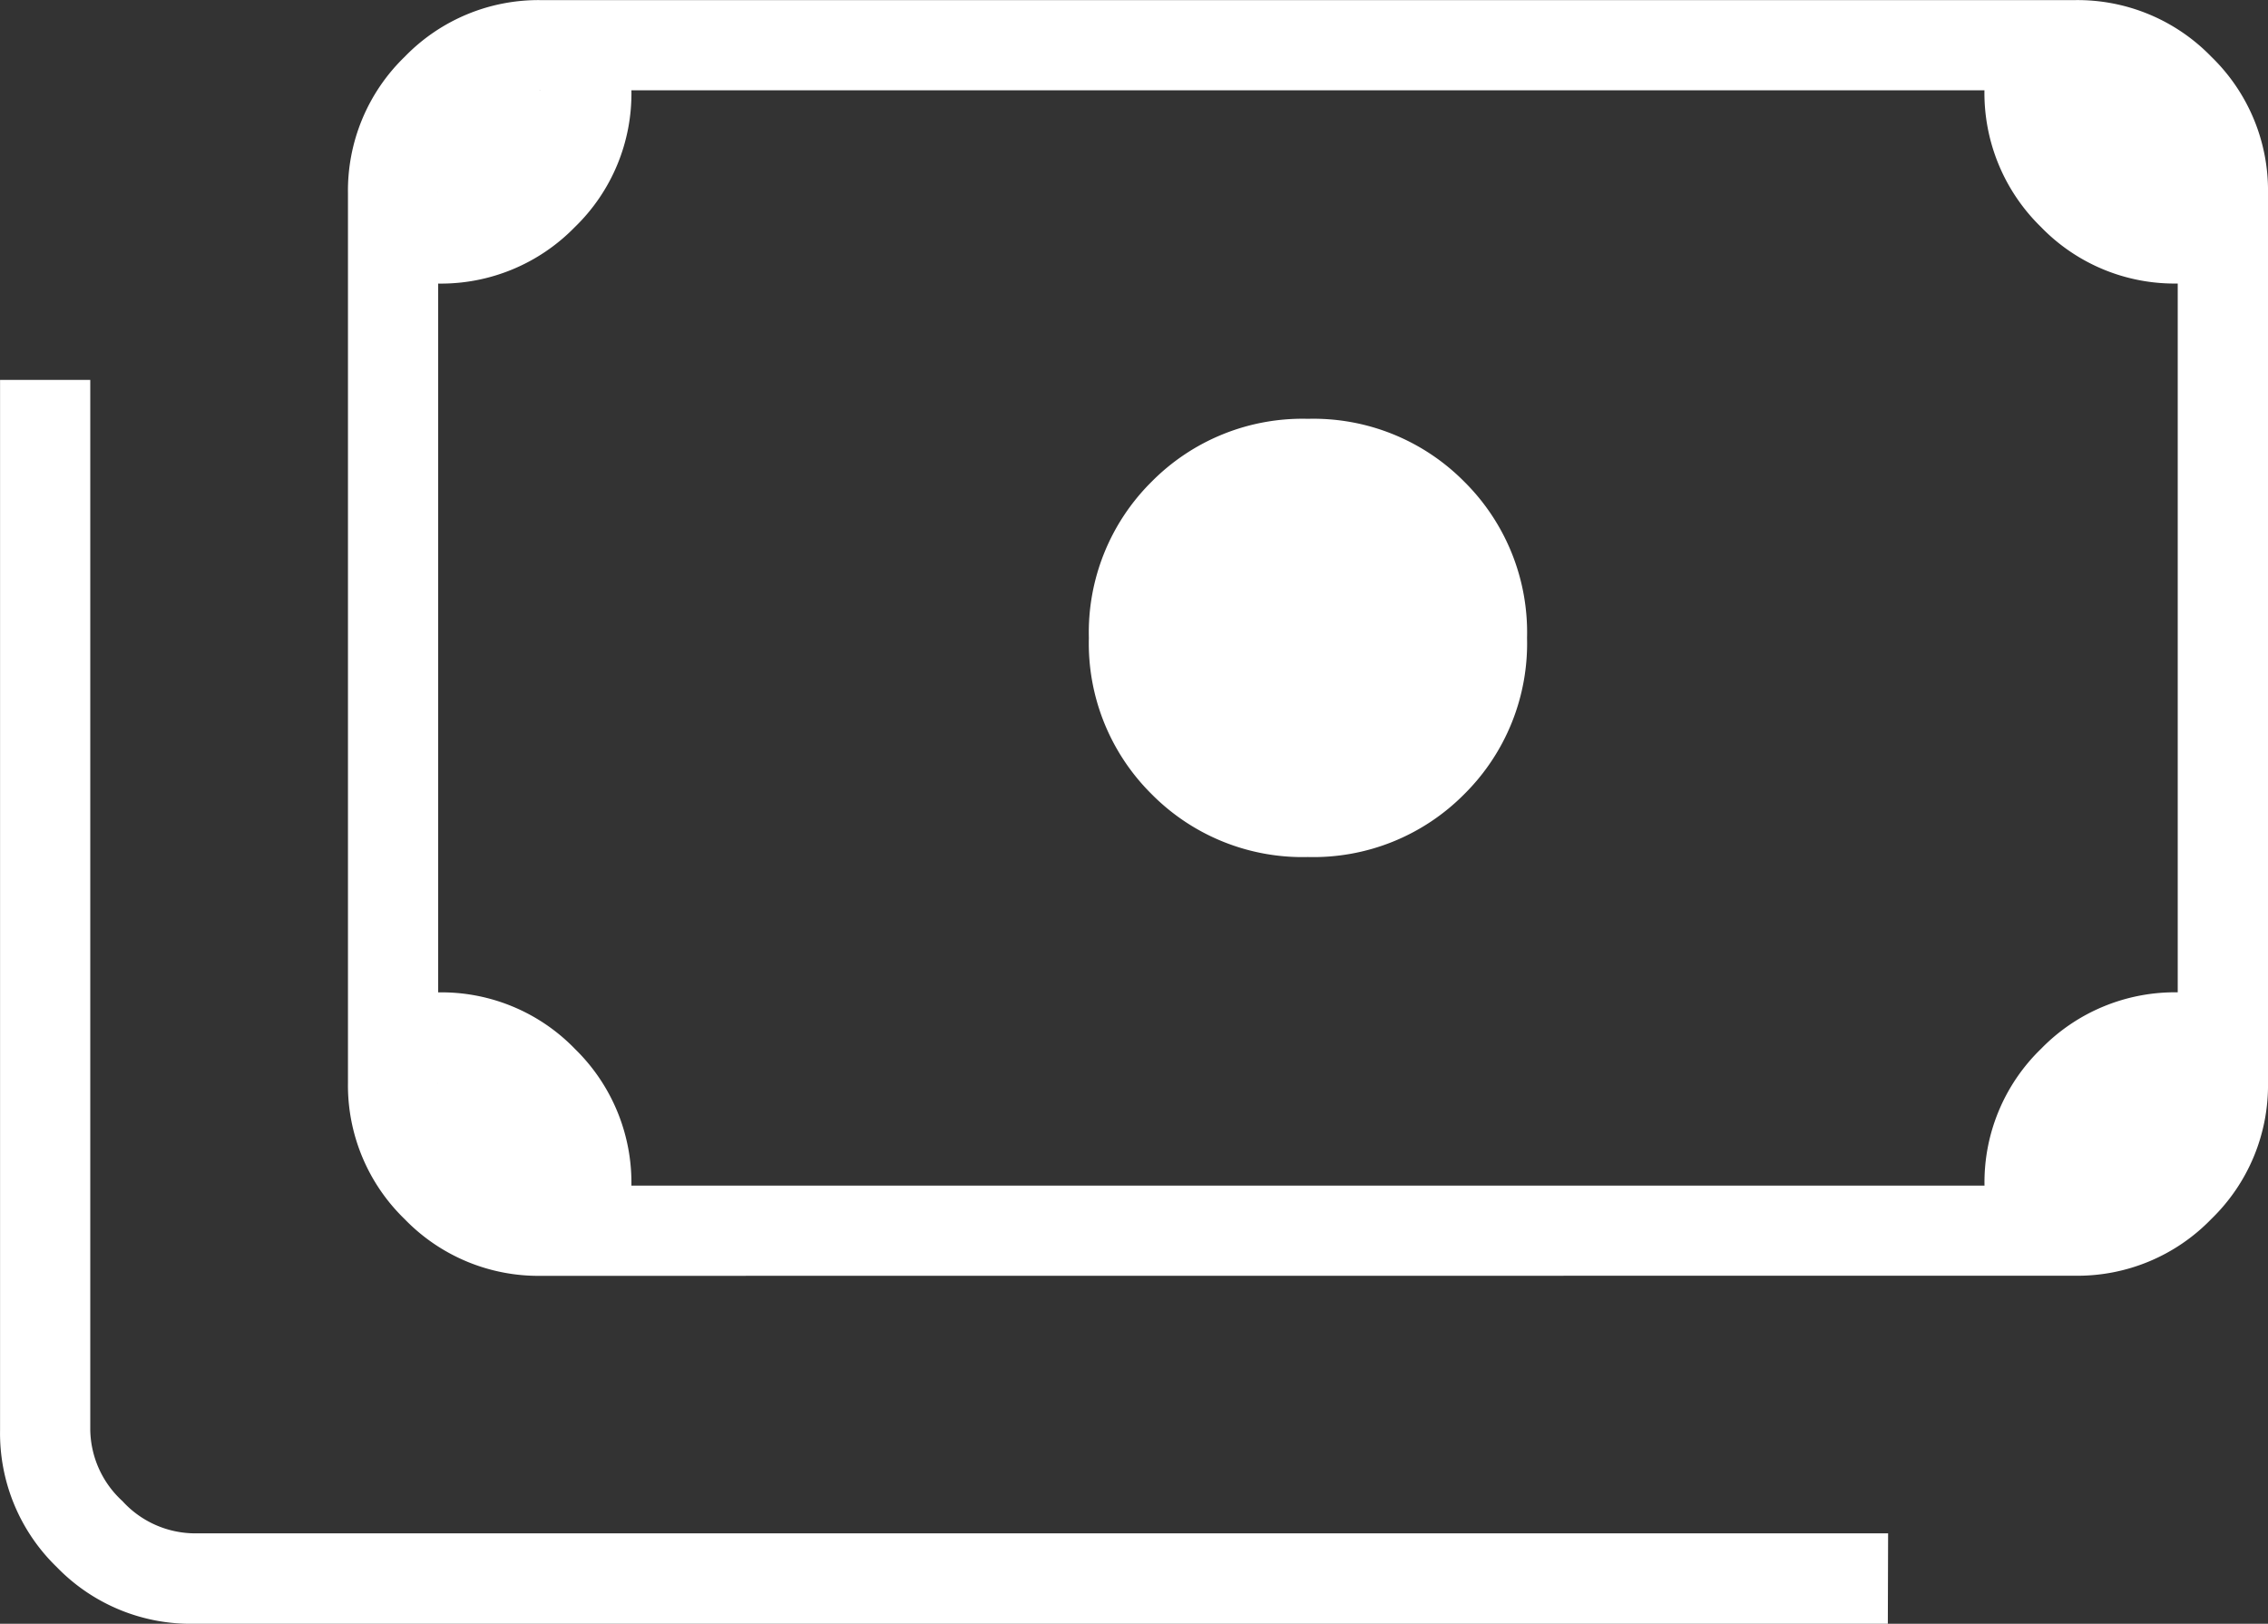 <svg xmlns="http://www.w3.org/2000/svg" width="40" height="28.636" viewBox="0 0 40 28.636">
  <rect x="0" y="0" width="40" height="28.636" fill="#333333" stroke="none"/>
  <path id="payments_FILL0_wght100_GRAD0_opsz24" d="M151.068-720.886a3.741,3.741,0,0,1-2.756-1.108,3.741,3.741,0,0,1-1.108-2.756,3.741,3.741,0,0,1,1.108-2.756,3.741,3.741,0,0,1,2.756-1.108,3.741,3.741,0,0,1,2.756,1.108,3.741,3.741,0,0,1,1.108,2.756,3.741,3.741,0,0,1-1.108,2.756A3.741,3.741,0,0,1,151.068-720.886ZM137.545-713.5a3.283,3.283,0,0,1-2.408-1,3.283,3.283,0,0,1-1-2.408v-15.682a3.283,3.283,0,0,1,1-2.408,3.283,3.283,0,0,1,2.408-1h27.045A3.283,3.283,0,0,1,167-735a3.283,3.283,0,0,1,1,2.408v15.682a3.283,3.283,0,0,1-1,2.408,3.283,3.283,0,0,1-2.408,1Zm1.591-1.591H163a3.276,3.276,0,0,1,1-2.415,3.294,3.294,0,0,1,2.408-.994V-731a3.276,3.276,0,0,1-2.415-1,3.3,3.3,0,0,1-.994-2.408H139.136a3.276,3.276,0,0,1-1,2.415,3.294,3.294,0,0,1-2.408.994v12.5a3.276,3.276,0,0,1,2.415,1A3.294,3.294,0,0,1,139.136-715.091Zm22.159,7.727H131.409a3.283,3.283,0,0,1-2.408-1,3.283,3.283,0,0,1-1-2.408V-729.3h1.591v18.523a1.738,1.738,0,0,0,.568,1.25,1.738,1.738,0,0,0,1.25.568H161.3Zm-23.75-7.727h-1.818v-19.318h1.818a1.747,1.747,0,0,0-1.278.54,1.747,1.747,0,0,0-.54,1.278v15.682a1.747,1.747,0,0,0,.54,1.278A1.747,1.747,0,0,0,137.545-715.091Z" transform="translate(-128 736)" fill="#fff"/>
</svg>
